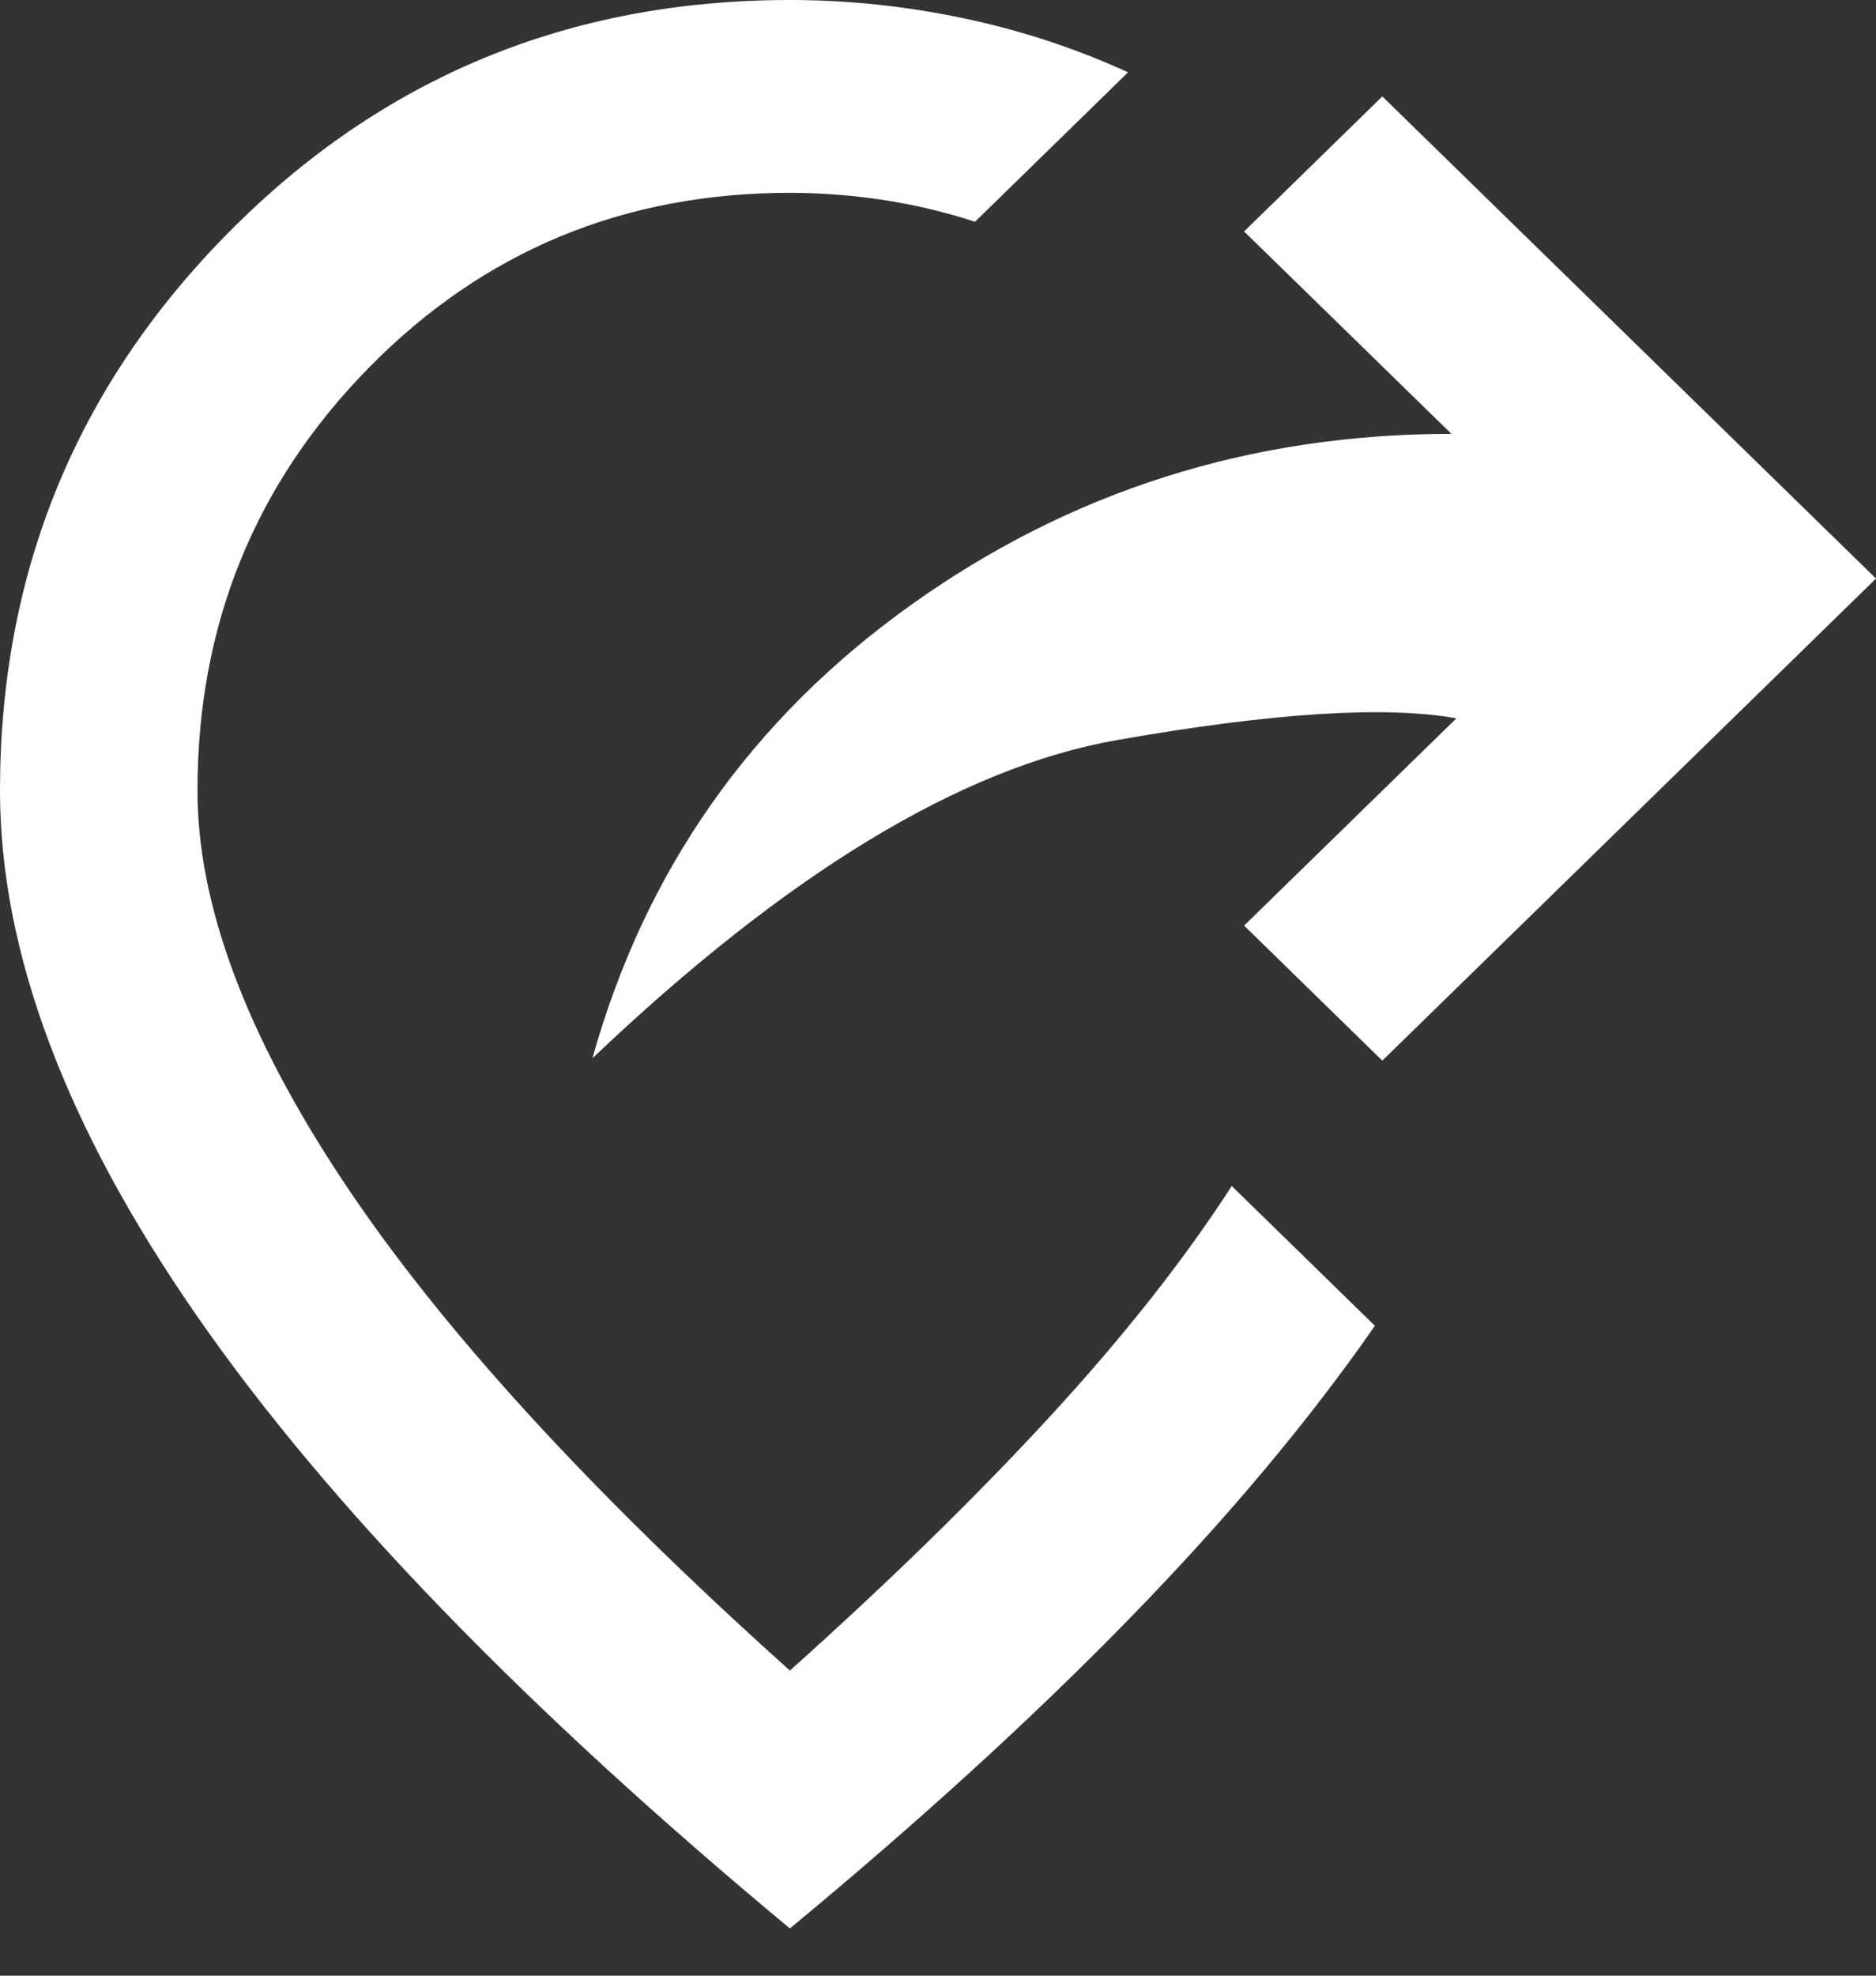 <svg width="19" height="20" viewBox="0 0 19 20" fill="none" xmlns="http://www.w3.org/2000/svg">
<rect x="0" y="0" width="19" height="20" fill="#333333" stroke="none"/>
<path d="M14 10.737L12.6 9.37L14.75 7.272C14.033 7.142 12.887 7.215 11.312 7.492C9.738 7.768 7.967 8.842 6 10.713C6.533 8.809 7.608 7.28 9.225 6.125C10.842 4.97 12.667 4.392 14.7 4.392L12.6 2.343L14 0.976L19 5.857L14 10.737ZM8 19.522C5.317 17.293 3.312 15.223 1.988 13.312C0.662 11.4 0 9.631 0 8.004C0 5.791 0.775 3.904 2.325 2.343C3.875 0.781 5.767 0 8 0C8.583 0 9.167 0.061 9.75 0.183C10.333 0.305 10.892 0.488 11.425 0.732L9.875 2.245C9.575 2.147 9.267 2.074 8.95 2.025C8.633 1.977 8.317 1.952 8 1.952C6.317 1.952 4.896 2.542 3.737 3.721C2.579 4.901 2 6.328 2 8.004C2 9.159 2.492 10.477 3.475 11.957C4.458 13.438 5.967 15.089 8 16.911C9 16.016 9.875 15.162 10.625 14.349C11.375 13.535 11.992 12.754 12.475 12.006L13.925 13.421C13.258 14.381 12.433 15.365 11.45 16.374C10.467 17.383 9.317 18.432 8 19.522Z" fill="white"/>
</svg>
